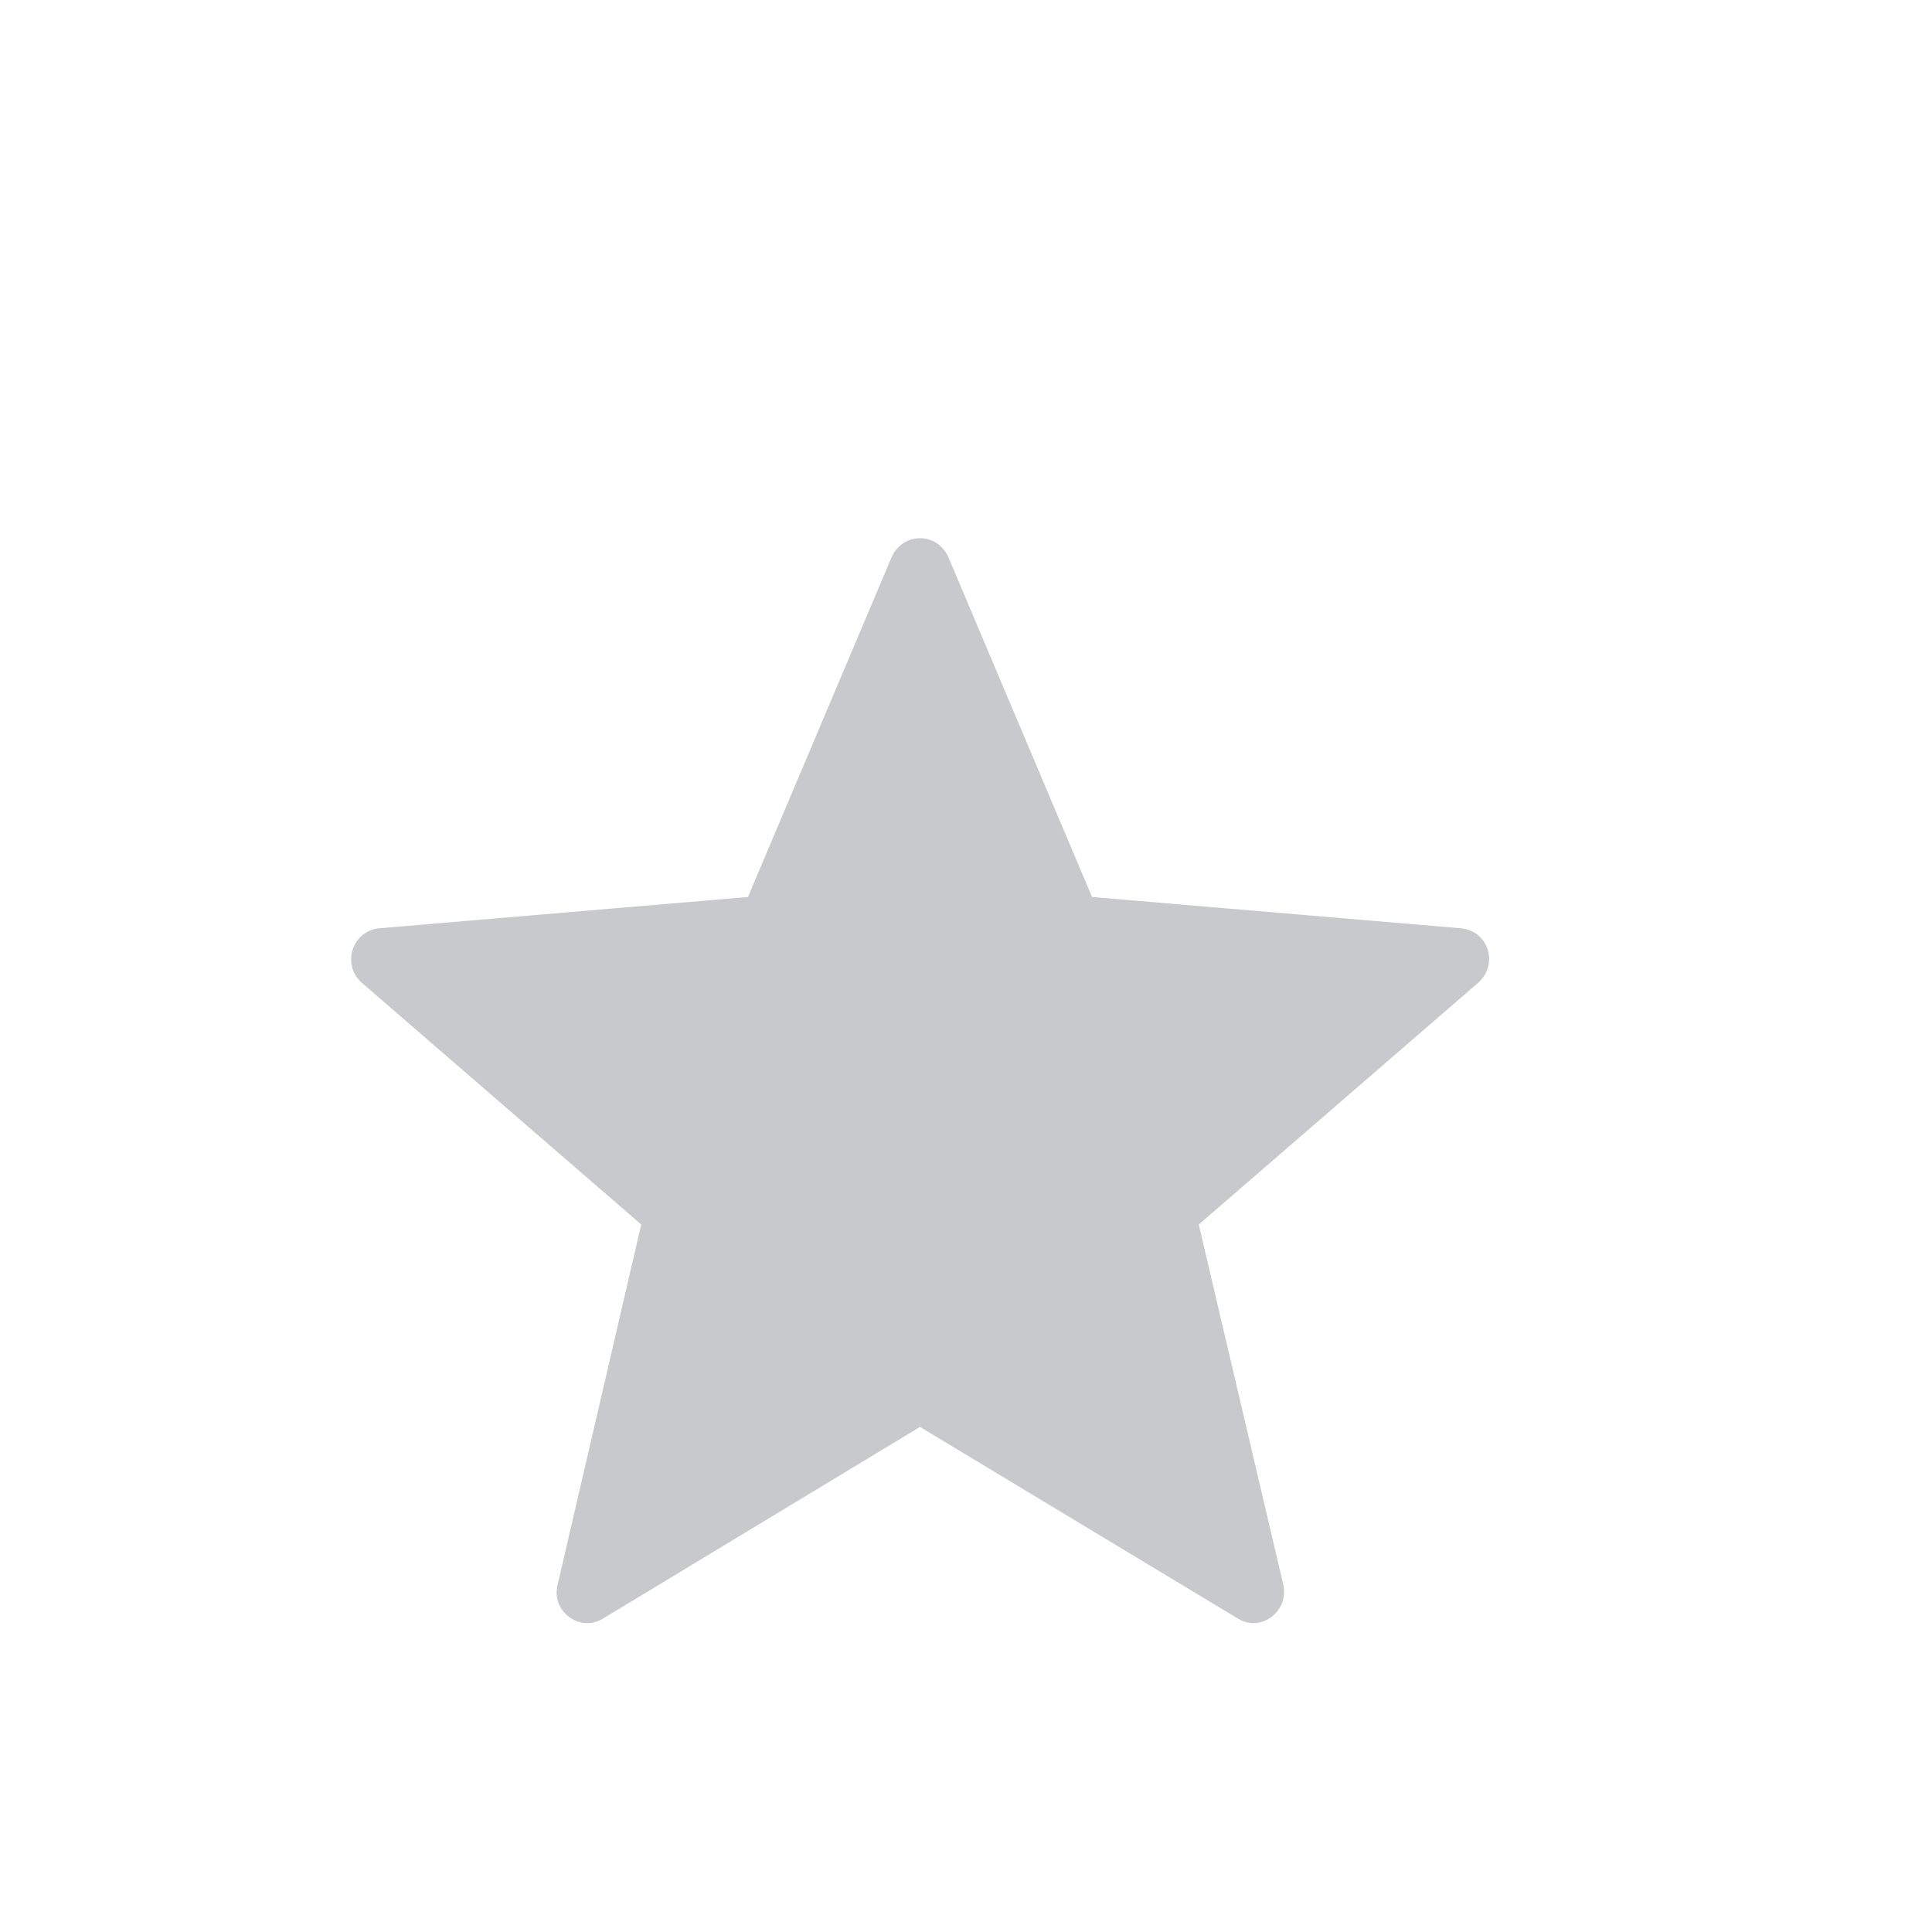 <svg xmlns="http://www.w3.org/2000/svg" viewBox="0 0 21 21" width="21" height="21">
	<defs>
		<clipPath clipPathUnits="userSpaceOnUse" id="cp1">
			<path d="M-408 -344L72 -344L72 1471L-408 1471Z" />
		</clipPath>
	</defs>
	<style>
		tspan { white-space:pre }
		.shp0 { fill: #c8c9cc } 
	</style>
	<g id="review page final" clip-path="url(#cp1)">
		<g id="content">
			<g id="sidebar">
				<g id="sidebar">
					<g id="Group 32">
						<g id="Group 29">
							<g id="14. Rating/.Resources/Small/Empty star">
								<g id="Star">
									<path id="star" class="shp0" d="M10 15.51L13.45 17.59C13.7 17.75 14.01 17.52 13.95 17.23L13.03 13.31L16.07 10.68C16.29 10.48 16.18 10.12 15.88 10.09L11.87 9.75L10.31 6.06C10.19 5.78 9.81 5.78 9.69 6.06L8.13 9.75L4.12 10.09C3.83 10.12 3.71 10.48 3.93 10.68L6.97 13.31L6.06 17.23C5.99 17.52 6.31 17.75 6.56 17.59L10 15.51Z" />
								</g>
							</g>
						</g>
					</g>
				</g>
			</g>
		</g>
	</g>
</svg>